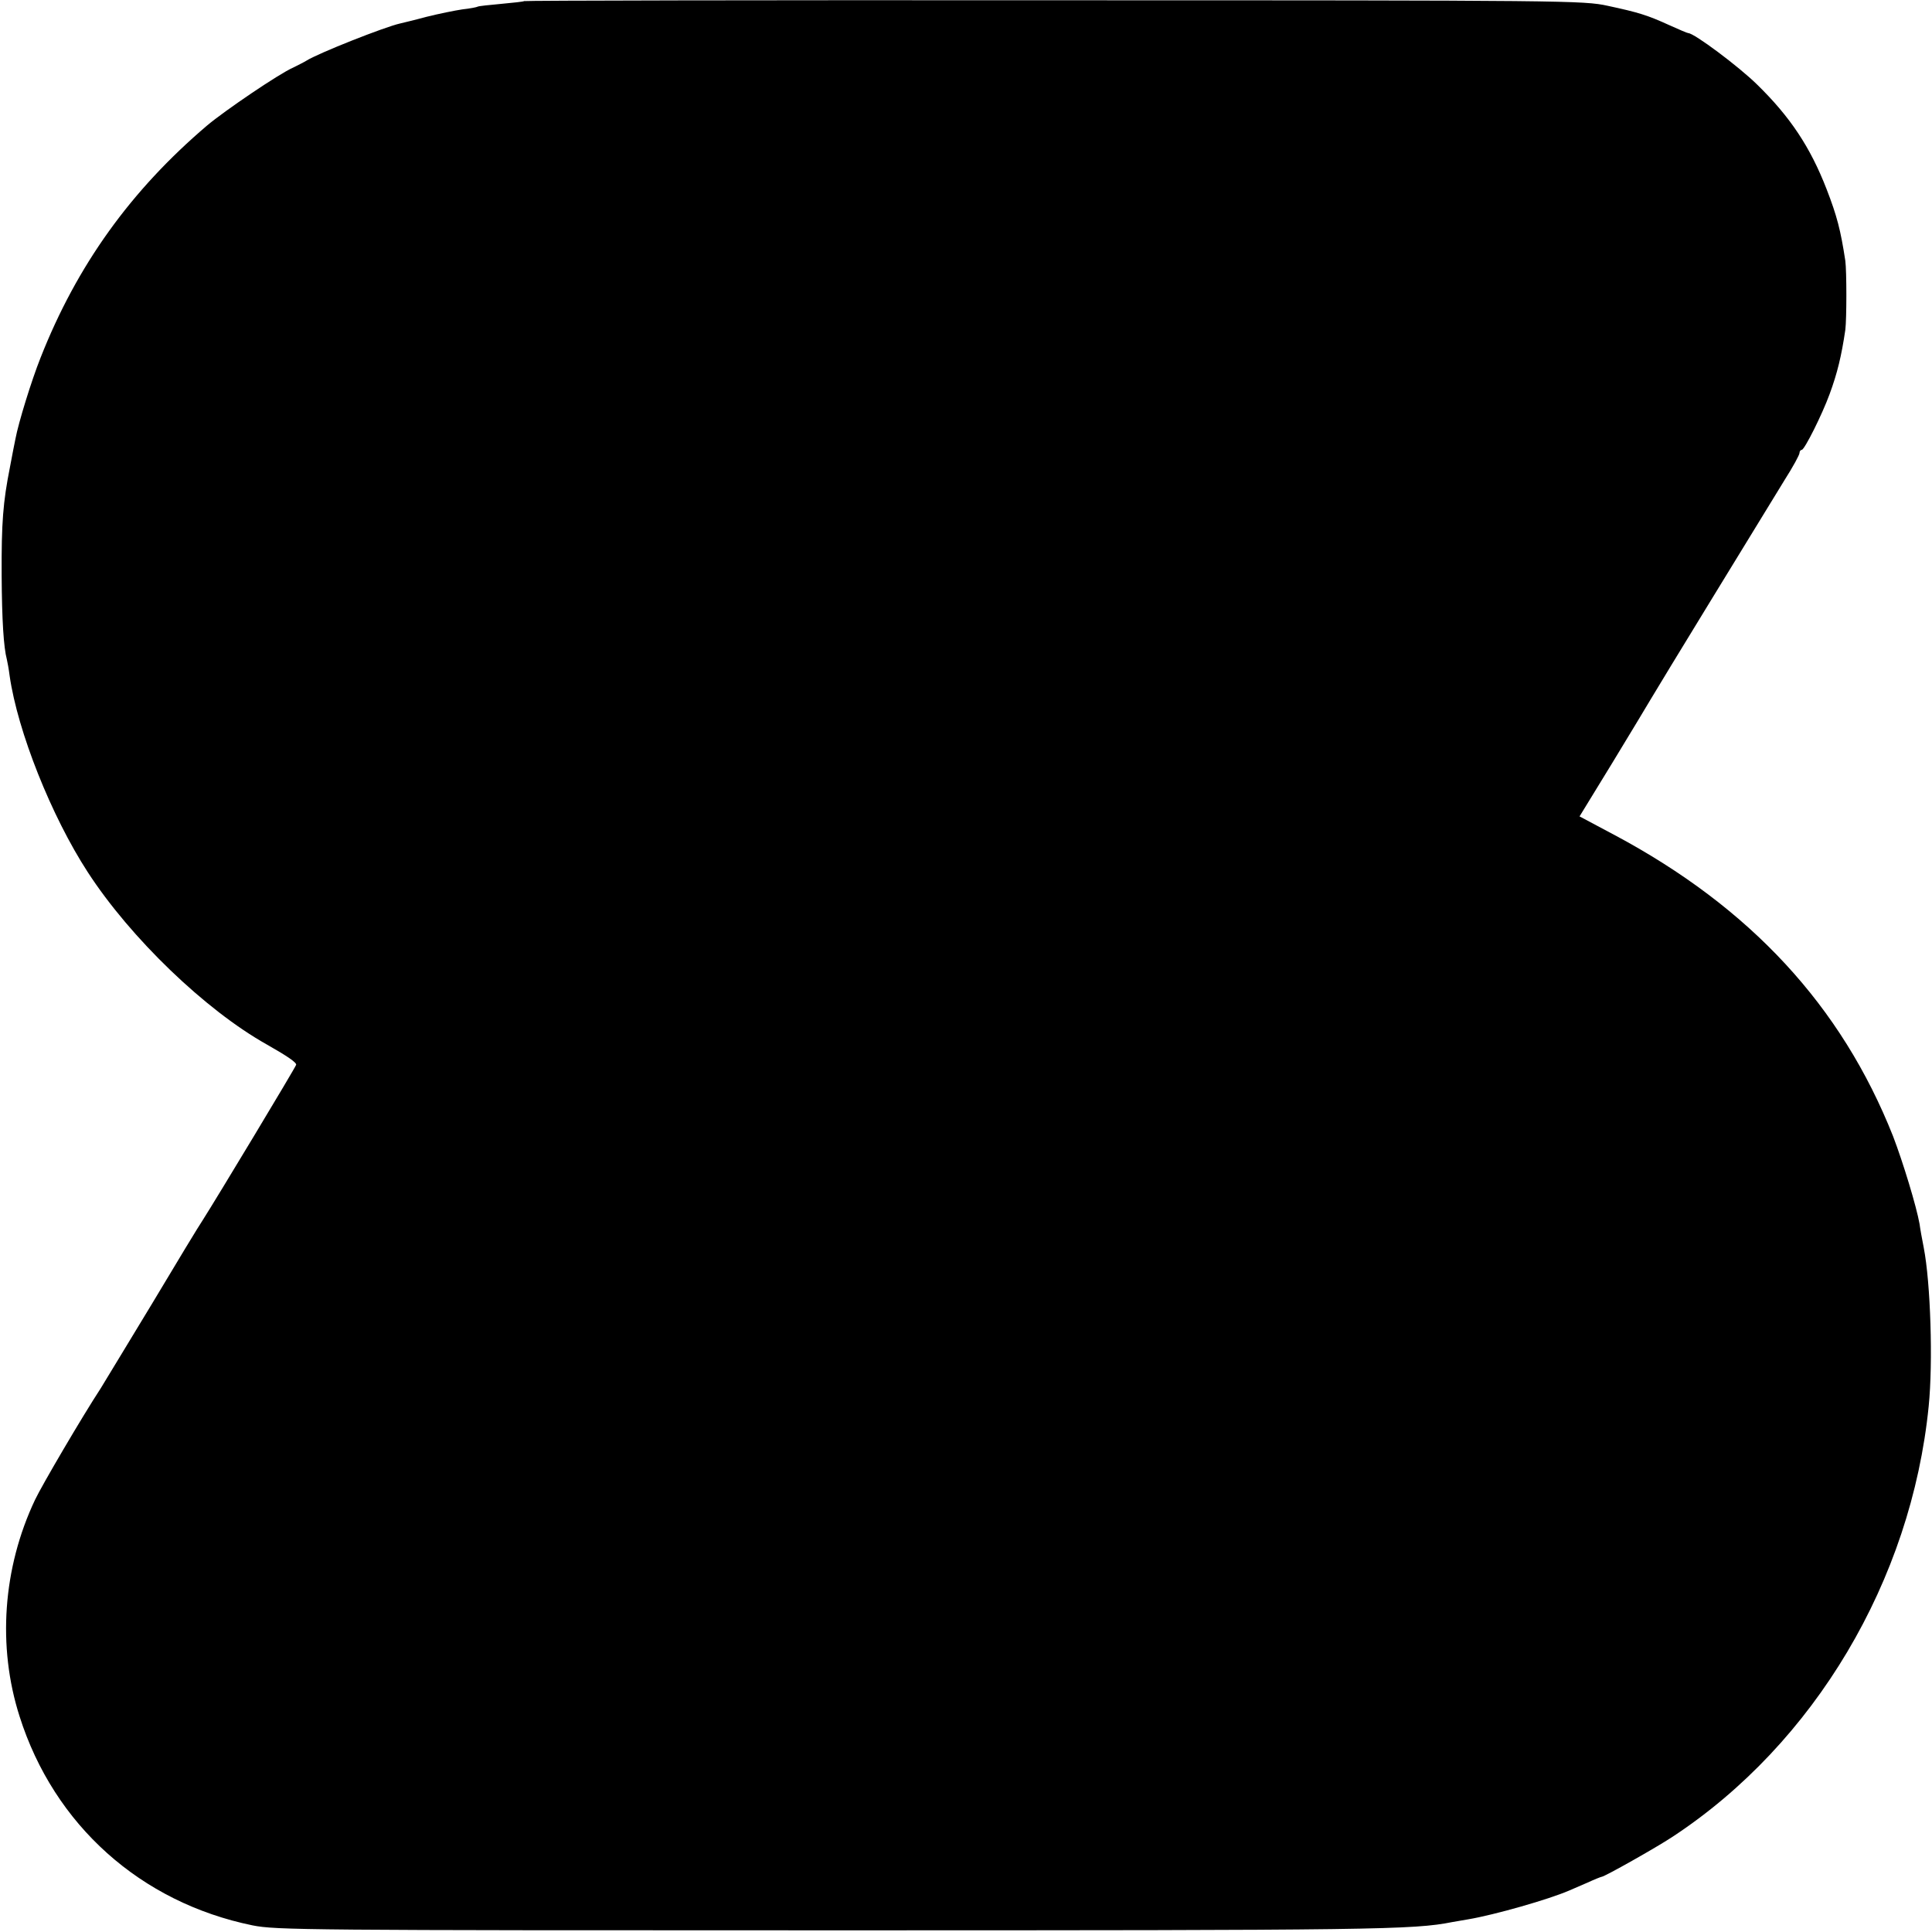 <?xml version="1.0" standalone="no"?>
<!DOCTYPE svg PUBLIC "-//W3C//DTD SVG 20010904//EN"
 "http://www.w3.org/TR/2001/REC-SVG-20010904/DTD/svg10.dtd">
<svg version="1.0" xmlns="http://www.w3.org/2000/svg"
 width="700pt" height="700pt" viewBox="0 0 700 700"
 preserveAspectRatio="xMidYMid meet">
<g transform="translate(0,700) scale(0.1,-0.1)"
fill="#000000" stroke="none">
<path d="M1899 6996 c-2 -2 -40 -6 -83 -10 -44 -4 -82 -8 -85 -10 -3 -2 -28
-7 -56 -10 -27 -4 -86 -16 -130 -27 -44 -12 -87 -22 -95 -24 -55 -12 -300
-109 -340 -135 -8 -5 -30 -16 -48 -25 -49 -21 -248 -156 -312 -210 -276 -235
-471 -506 -603 -841 -33 -83 -80 -235 -91 -294 -3 -14 -12 -60 -20 -103 -25
-126 -31 -201 -30 -392 1 -161 7 -260 19 -305 2 -8 7 -35 10 -59 29 -201 151
-508 283 -711 155 -239 427 -500 648 -624 76 -43 109 -66 107 -74 -2 -9 -290
-487 -338 -562 -13 -19 -96 -156 -185 -305 -90 -148 -173 -286 -185 -305 -68
-104 -214 -353 -238 -404 -117 -247 -137 -532 -56 -785 125 -394 439 -674 844
-757 85 -17 195 -18 2105 -18 1967 0 2101 2 2242 30 13 2 39 7 58 10 95 16
291 72 365 104 11 5 41 18 67 29 26 12 49 21 51 21 10 0 198 106 257 145 514
338 865 929 928 1560 16 158 7 447 -18 575 -6 30 -13 69 -15 85 -11 63 -60
224 -96 318 -187 472 -517 829 -1010 1092 l-126 67 120 196 c66 109 128 211
137 227 23 40 419 687 486 796 30 47 54 91 54 98 0 6 4 11 8 11 10 0 74 128
101 202 28 76 43 138 57 233 5 40 5 212 0 250 -17 111 -30 162 -68 260 -59
152 -132 262 -252 379 -66 65 -228 186 -249 186 -3 0 -34 13 -69 29 -79 36
-111 46 -223 70 -87 19 -145 20 -2006 20 -1054 1 -1918 -1 -1920 -3z"/>
</g>
</svg>
